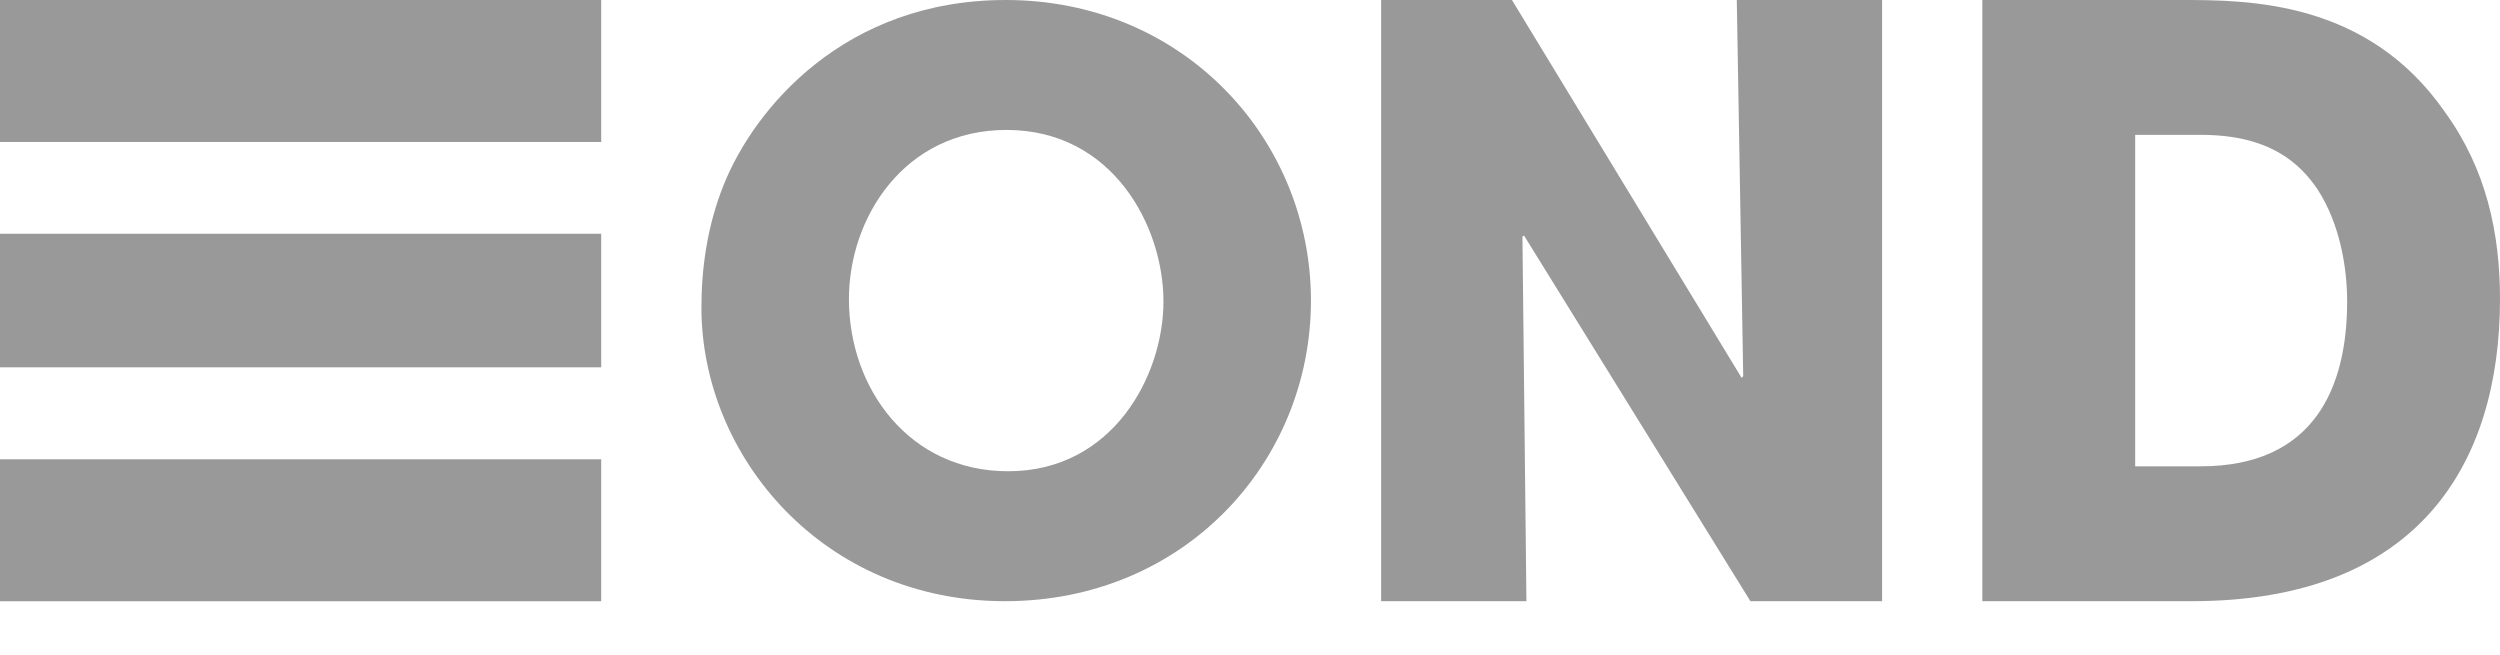 <svg width="42" height="11" viewBox="0 0 42 11" fill="none" xmlns="http://www.w3.org/2000/svg">
<path d="M0 0H10.1V2.385H0V0Z" fill="#999999"/>
<path d="M0 3.927H10.1V6.171H0V3.927Z" fill="#999999"/>
<path d="M0 7.716H10.1V10.101H0V7.716Z" fill="#999999"/>
<path d="M12.164 3.091C11.876 3.801 11.784 4.524 11.784 5.168C11.784 7.667 13.829 10.1 16.884 10.1C19.9 10.1 22.024 7.759 22.024 5.05C22.024 2.341 19.887 0 16.897 0C14.183 0 12.675 1.828 12.164 3.091ZM14.262 5.024C14.262 3.656 15.193 2.183 16.91 2.183C18.694 2.183 19.546 3.801 19.546 5.063C19.546 6.313 18.694 7.917 16.937 7.917C15.271 7.917 14.262 6.523 14.262 5.024Z" fill="#999999"/>
<path d="M23.203 10.1H25.644L25.577 3.972L25.604 3.958L29.407 10.1H31.619V0H29.178L29.286 6.319L29.259 6.347L25.401 0H23.203V10.1Z" fill="#999999"/>
<path d="M33.303 10.1H36.822C40.641 10.1 42 7.78 42 5.023C42 3.917 41.769 2.839 41.076 1.884C39.771 1.85952e-07 37.76 0 36.632 0H33.303V10.1ZM35.871 2.266H36.986C38.127 2.266 38.644 2.743 38.943 3.194C39.309 3.767 39.432 4.49 39.432 5.064C39.432 6.497 38.888 7.834 36.972 7.834H35.871V2.266Z" fill="#999999"/>
</svg>
